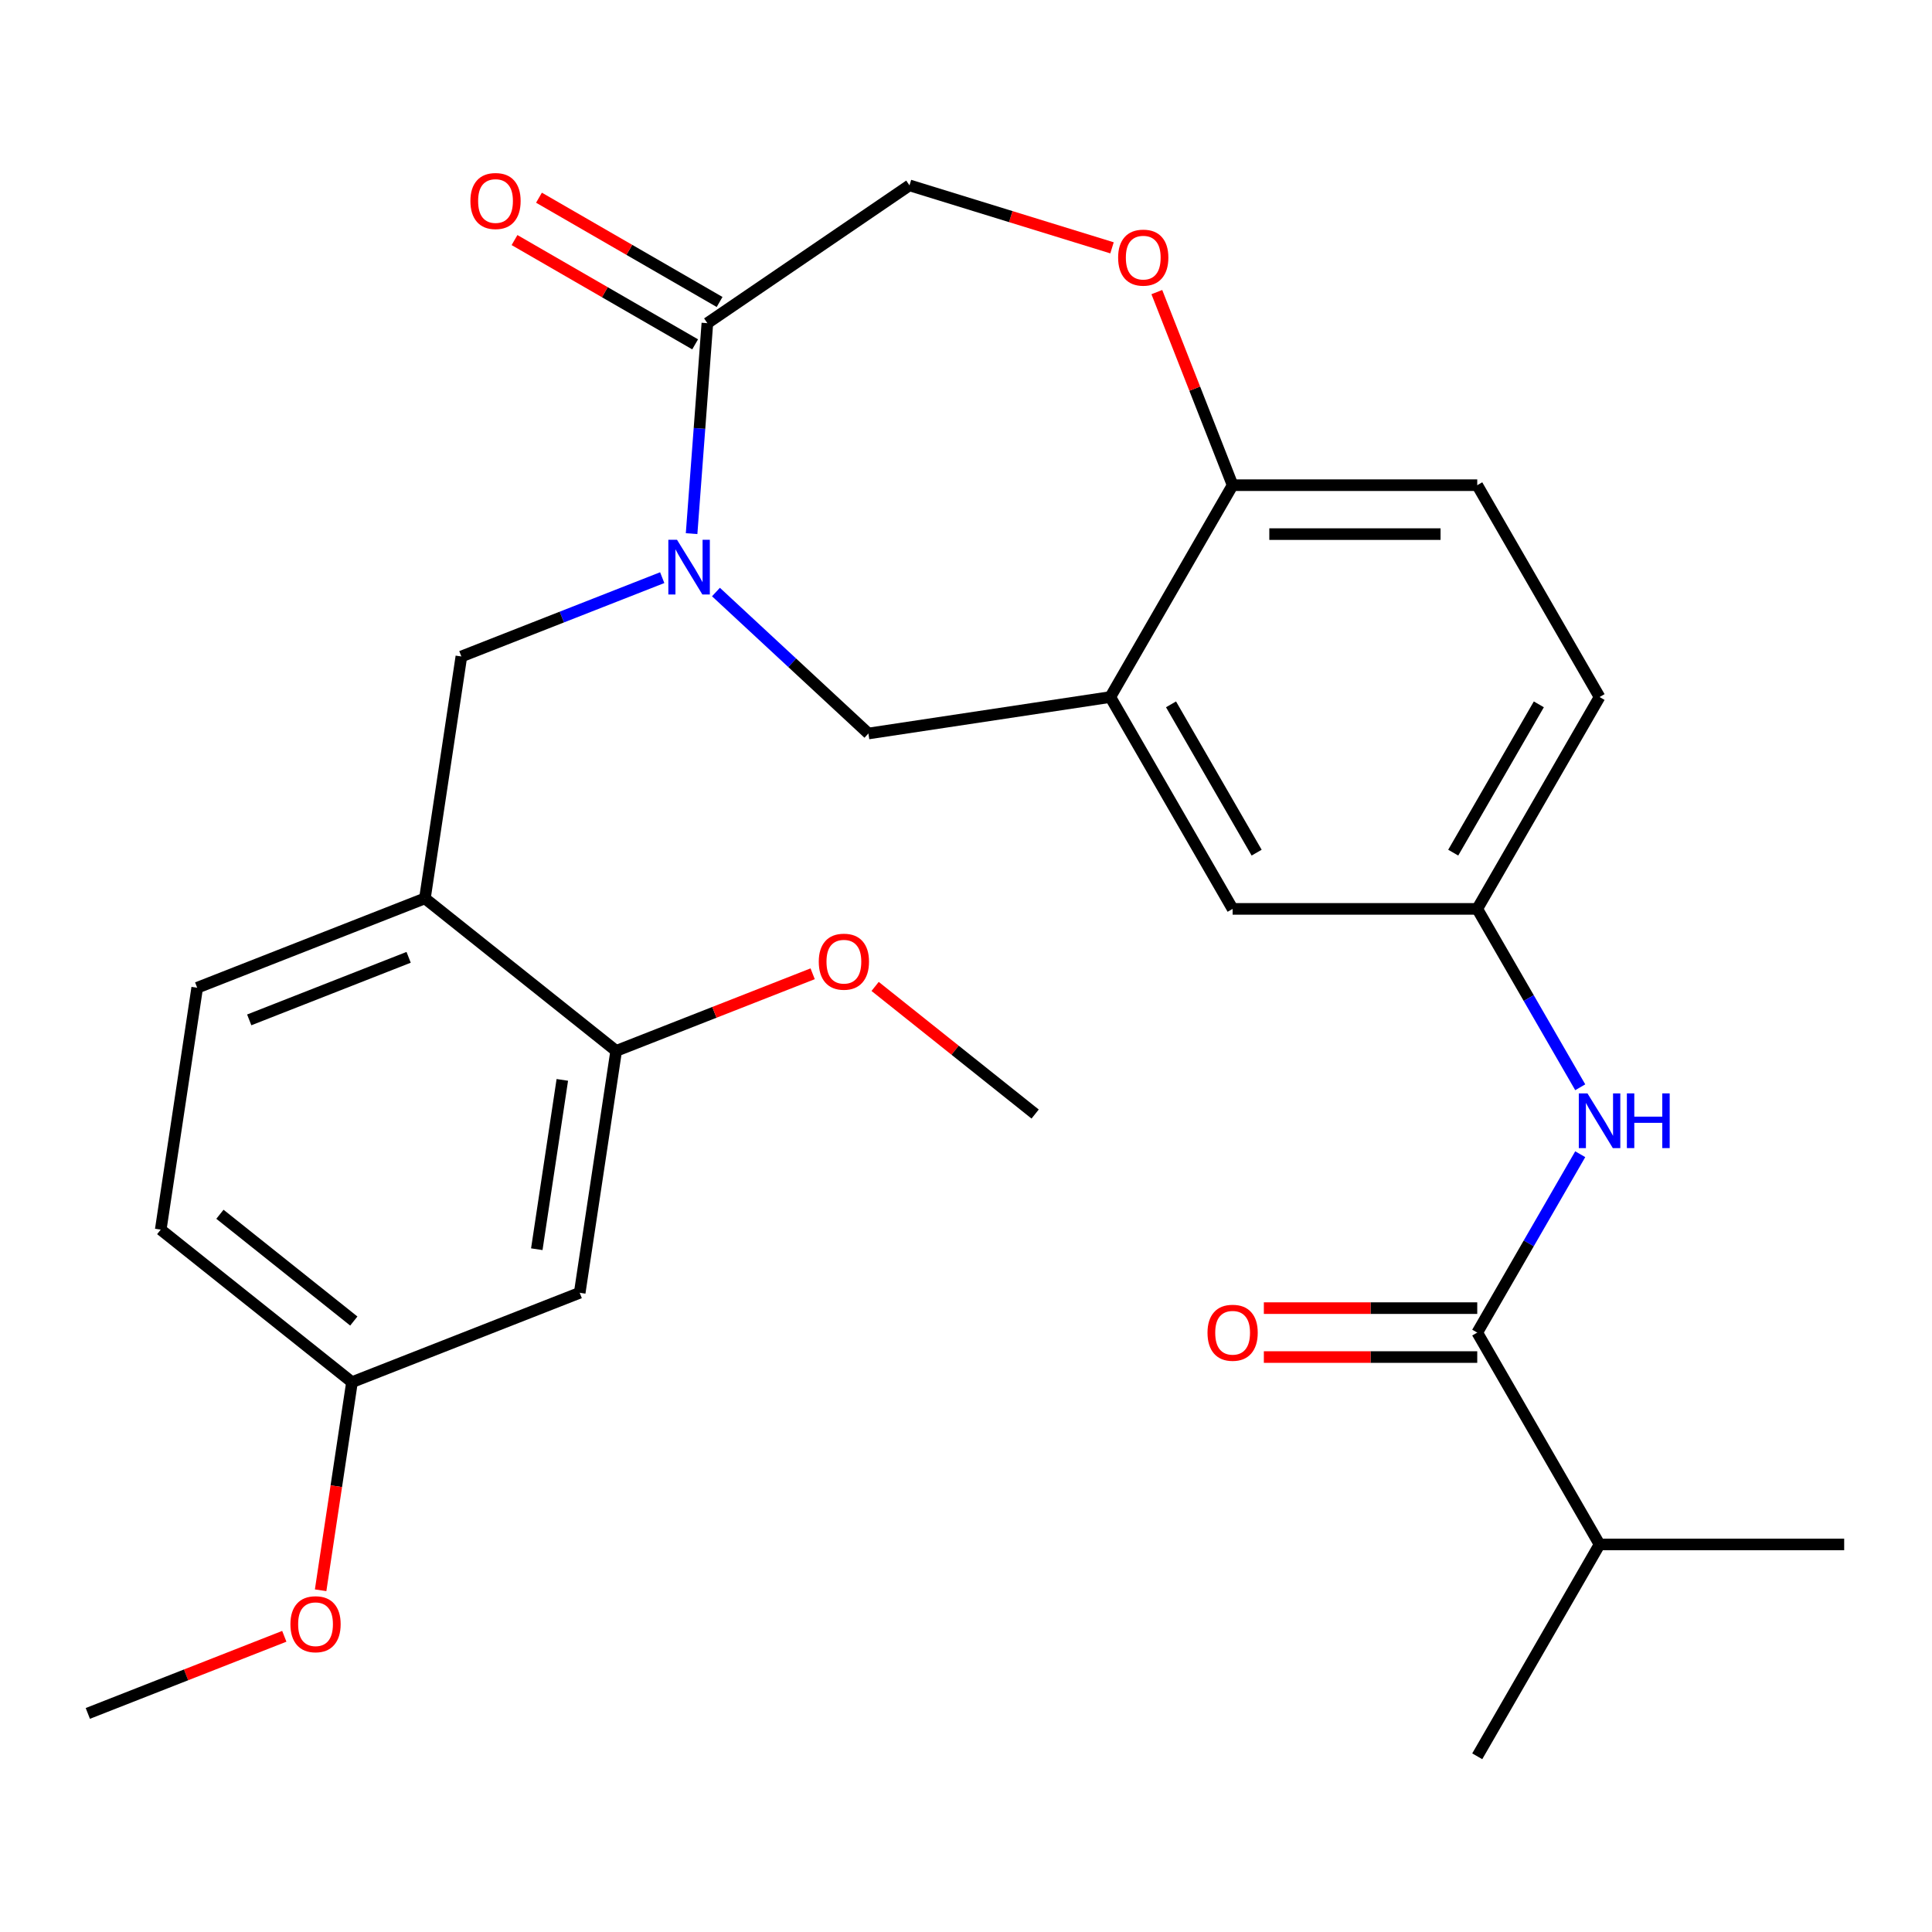 <?xml version='1.0' encoding='iso-8859-1'?>
<svg version='1.1' baseProfile='full'
              xmlns='http://www.w3.org/2000/svg'
                      xmlns:rdkit='http://www.rdkit.org/xml'
                      xmlns:xlink='http://www.w3.org/1999/xlink'
                  xml:space='preserve'
width='1000px' height='1000px' viewBox='0 0 1000 1000'>
<!-- END OF HEADER -->
<rect style='opacity:1.0;fill:#FFFFFF;stroke:none' width='1000' height='1000' x='0' y='0'> </rect>
<path class='bond-0' d='M 827.928,360.785 L 764.619,470.439' style='fill:none;fill-rule:evenodd;stroke:#000000;stroke-width:6px;stroke-linecap:butt;stroke-linejoin:miter;stroke-opacity:1' />
<path class='bond-0' d='M 796.5,364.571 L 752.184,441.329' style='fill:none;fill-rule:evenodd;stroke:#000000;stroke-width:6px;stroke-linecap:butt;stroke-linejoin:miter;stroke-opacity:1' />
<path class='bond-1' d='M 827.928,360.785 L 764.619,251.131' style='fill:none;fill-rule:evenodd;stroke:#000000;stroke-width:6px;stroke-linecap:butt;stroke-linejoin:miter;stroke-opacity:1' />
<path class='bond-2' d='M 764.619,470.439 L 638.001,470.439' style='fill:none;fill-rule:evenodd;stroke:#000000;stroke-width:6px;stroke-linecap:butt;stroke-linejoin:miter;stroke-opacity:1' />
<path class='bond-3' d='M 764.619,470.439 L 791.272,516.604' style='fill:none;fill-rule:evenodd;stroke:#000000;stroke-width:6px;stroke-linecap:butt;stroke-linejoin:miter;stroke-opacity:1' />
<path class='bond-3' d='M 791.272,516.604 L 817.925,562.768' style='fill:none;fill-rule:evenodd;stroke:#0000FF;stroke-width:6px;stroke-linecap:butt;stroke-linejoin:miter;stroke-opacity:1' />
<path class='bond-4' d='M 638.001,470.439 L 574.692,360.785' style='fill:none;fill-rule:evenodd;stroke:#000000;stroke-width:6px;stroke-linecap:butt;stroke-linejoin:miter;stroke-opacity:1' />
<path class='bond-4' d='M 650.435,441.329 L 606.119,364.571' style='fill:none;fill-rule:evenodd;stroke:#000000;stroke-width:6px;stroke-linecap:butt;stroke-linejoin:miter;stroke-opacity:1' />
<path class='bond-5' d='M 764.619,251.131 L 638.001,251.131' style='fill:none;fill-rule:evenodd;stroke:#000000;stroke-width:6px;stroke-linecap:butt;stroke-linejoin:miter;stroke-opacity:1' />
<path class='bond-5' d='M 745.626,276.454 L 656.993,276.454' style='fill:none;fill-rule:evenodd;stroke:#000000;stroke-width:6px;stroke-linecap:butt;stroke-linejoin:miter;stroke-opacity:1' />
<path class='bond-6' d='M 574.692,360.785 L 638.001,251.131' style='fill:none;fill-rule:evenodd;stroke:#000000;stroke-width:6px;stroke-linecap:butt;stroke-linejoin:miter;stroke-opacity:1' />
<path class='bond-7' d='M 574.692,360.785 L 449.488,379.656' style='fill:none;fill-rule:evenodd;stroke:#000000;stroke-width:6px;stroke-linecap:butt;stroke-linejoin:miter;stroke-opacity:1' />
<path class='bond-8' d='M 638.001,251.131 L 618.389,201.161' style='fill:none;fill-rule:evenodd;stroke:#000000;stroke-width:6px;stroke-linecap:butt;stroke-linejoin:miter;stroke-opacity:1' />
<path class='bond-8' d='M 618.389,201.161 L 598.777,151.191' style='fill:none;fill-rule:evenodd;stroke:#FF0000;stroke-width:6px;stroke-linecap:butt;stroke-linejoin:miter;stroke-opacity:1' />
<path class='bond-9' d='M 827.928,799.402 L 764.619,909.057' style='fill:none;fill-rule:evenodd;stroke:#000000;stroke-width:6px;stroke-linecap:butt;stroke-linejoin:miter;stroke-opacity:1' />
<path class='bond-10' d='M 827.928,799.402 L 954.545,799.402' style='fill:none;fill-rule:evenodd;stroke:#000000;stroke-width:6px;stroke-linecap:butt;stroke-linejoin:miter;stroke-opacity:1' />
<path class='bond-11' d='M 827.928,799.402 L 764.619,689.748' style='fill:none;fill-rule:evenodd;stroke:#000000;stroke-width:6px;stroke-linecap:butt;stroke-linejoin:miter;stroke-opacity:1' />
<path class='bond-12' d='M 817.925,597.419 L 791.272,643.583' style='fill:none;fill-rule:evenodd;stroke:#0000FF;stroke-width:6px;stroke-linecap:butt;stroke-linejoin:miter;stroke-opacity:1' />
<path class='bond-12' d='M 791.272,643.583 L 764.619,689.748' style='fill:none;fill-rule:evenodd;stroke:#000000;stroke-width:6px;stroke-linecap:butt;stroke-linejoin:miter;stroke-opacity:1' />
<path class='bond-13' d='M 764.619,677.086 L 709.392,677.086' style='fill:none;fill-rule:evenodd;stroke:#000000;stroke-width:6px;stroke-linecap:butt;stroke-linejoin:miter;stroke-opacity:1' />
<path class='bond-13' d='M 709.392,677.086 L 654.166,677.086' style='fill:none;fill-rule:evenodd;stroke:#FF0000;stroke-width:6px;stroke-linecap:butt;stroke-linejoin:miter;stroke-opacity:1' />
<path class='bond-13' d='M 764.619,702.41 L 709.392,702.41' style='fill:none;fill-rule:evenodd;stroke:#000000;stroke-width:6px;stroke-linecap:butt;stroke-linejoin:miter;stroke-opacity:1' />
<path class='bond-13' d='M 709.392,702.41 L 654.166,702.41' style='fill:none;fill-rule:evenodd;stroke:#FF0000;stroke-width:6px;stroke-linecap:butt;stroke-linejoin:miter;stroke-opacity:1' />
<path class='bond-14' d='M 575.577,128.279 L 523.163,112.112' style='fill:none;fill-rule:evenodd;stroke:#FF0000;stroke-width:6px;stroke-linecap:butt;stroke-linejoin:miter;stroke-opacity:1' />
<path class='bond-14' d='M 523.163,112.112 L 470.749,95.944' style='fill:none;fill-rule:evenodd;stroke:#000000;stroke-width:6px;stroke-linecap:butt;stroke-linejoin:miter;stroke-opacity:1' />
<path class='bond-15' d='M 449.488,379.656 L 410.032,343.047' style='fill:none;fill-rule:evenodd;stroke:#000000;stroke-width:6px;stroke-linecap:butt;stroke-linejoin:miter;stroke-opacity:1' />
<path class='bond-15' d='M 410.032,343.047 L 370.576,306.437' style='fill:none;fill-rule:evenodd;stroke:#0000FF;stroke-width:6px;stroke-linecap:butt;stroke-linejoin:miter;stroke-opacity:1' />
<path class='bond-16' d='M 470.749,95.944 L 366.133,167.271' style='fill:none;fill-rule:evenodd;stroke:#000000;stroke-width:6px;stroke-linecap:butt;stroke-linejoin:miter;stroke-opacity:1' />
<path class='bond-17' d='M 357.969,276.209 L 362.051,221.74' style='fill:none;fill-rule:evenodd;stroke:#0000FF;stroke-width:6px;stroke-linecap:butt;stroke-linejoin:miter;stroke-opacity:1' />
<path class='bond-17' d='M 362.051,221.74 L 366.133,167.271' style='fill:none;fill-rule:evenodd;stroke:#000000;stroke-width:6px;stroke-linecap:butt;stroke-linejoin:miter;stroke-opacity:1' />
<path class='bond-18' d='M 342.765,298.992 L 290.785,319.393' style='fill:none;fill-rule:evenodd;stroke:#0000FF;stroke-width:6px;stroke-linecap:butt;stroke-linejoin:miter;stroke-opacity:1' />
<path class='bond-18' d='M 290.785,319.393 L 238.805,339.793' style='fill:none;fill-rule:evenodd;stroke:#000000;stroke-width:6px;stroke-linecap:butt;stroke-linejoin:miter;stroke-opacity:1' />
<path class='bond-19' d='M 372.464,156.305 L 325.719,129.317' style='fill:none;fill-rule:evenodd;stroke:#000000;stroke-width:6px;stroke-linecap:butt;stroke-linejoin:miter;stroke-opacity:1' />
<path class='bond-19' d='M 325.719,129.317 L 278.975,102.329' style='fill:none;fill-rule:evenodd;stroke:#FF0000;stroke-width:6px;stroke-linecap:butt;stroke-linejoin:miter;stroke-opacity:1' />
<path class='bond-19' d='M 359.802,178.236 L 313.058,151.248' style='fill:none;fill-rule:evenodd;stroke:#000000;stroke-width:6px;stroke-linecap:butt;stroke-linejoin:miter;stroke-opacity:1' />
<path class='bond-19' d='M 313.058,151.248 L 266.313,124.26' style='fill:none;fill-rule:evenodd;stroke:#FF0000;stroke-width:6px;stroke-linecap:butt;stroke-linejoin:miter;stroke-opacity:1' />
<path class='bond-20' d='M 219.934,464.997 L 238.805,339.793' style='fill:none;fill-rule:evenodd;stroke:#000000;stroke-width:6px;stroke-linecap:butt;stroke-linejoin:miter;stroke-opacity:1' />
<path class='bond-21' d='M 219.934,464.997 L 102.069,511.255' style='fill:none;fill-rule:evenodd;stroke:#000000;stroke-width:6px;stroke-linecap:butt;stroke-linejoin:miter;stroke-opacity:1' />
<path class='bond-21' d='M 211.506,495.509 L 129,527.89' style='fill:none;fill-rule:evenodd;stroke:#000000;stroke-width:6px;stroke-linecap:butt;stroke-linejoin:miter;stroke-opacity:1' />
<path class='bond-22' d='M 219.934,464.997 L 318.928,543.942' style='fill:none;fill-rule:evenodd;stroke:#000000;stroke-width:6px;stroke-linecap:butt;stroke-linejoin:miter;stroke-opacity:1' />
<path class='bond-23' d='M 102.069,511.255 L 83.197,636.459' style='fill:none;fill-rule:evenodd;stroke:#000000;stroke-width:6px;stroke-linecap:butt;stroke-linejoin:miter;stroke-opacity:1' />
<path class='bond-24' d='M 318.928,543.942 L 300.056,669.145' style='fill:none;fill-rule:evenodd;stroke:#000000;stroke-width:6px;stroke-linecap:butt;stroke-linejoin:miter;stroke-opacity:1' />
<path class='bond-24' d='M 291.056,558.948 L 277.846,646.591' style='fill:none;fill-rule:evenodd;stroke:#000000;stroke-width:6px;stroke-linecap:butt;stroke-linejoin:miter;stroke-opacity:1' />
<path class='bond-25' d='M 318.928,543.942 L 369.778,523.985' style='fill:none;fill-rule:evenodd;stroke:#000000;stroke-width:6px;stroke-linecap:butt;stroke-linejoin:miter;stroke-opacity:1' />
<path class='bond-25' d='M 369.778,523.985 L 420.628,504.028' style='fill:none;fill-rule:evenodd;stroke:#FF0000;stroke-width:6px;stroke-linecap:butt;stroke-linejoin:miter;stroke-opacity:1' />
<path class='bond-26' d='M 300.056,669.145 L 182.191,715.404' style='fill:none;fill-rule:evenodd;stroke:#000000;stroke-width:6px;stroke-linecap:butt;stroke-linejoin:miter;stroke-opacity:1' />
<path class='bond-27' d='M 83.197,636.459 L 182.191,715.404' style='fill:none;fill-rule:evenodd;stroke:#000000;stroke-width:6px;stroke-linecap:butt;stroke-linejoin:miter;stroke-opacity:1' />
<path class='bond-27' d='M 113.835,628.502 L 183.131,683.764' style='fill:none;fill-rule:evenodd;stroke:#000000;stroke-width:6px;stroke-linecap:butt;stroke-linejoin:miter;stroke-opacity:1' />
<path class='bond-28' d='M 182.191,715.404 L 174.073,769.263' style='fill:none;fill-rule:evenodd;stroke:#000000;stroke-width:6px;stroke-linecap:butt;stroke-linejoin:miter;stroke-opacity:1' />
<path class='bond-28' d='M 174.073,769.263 L 165.955,823.122' style='fill:none;fill-rule:evenodd;stroke:#FF0000;stroke-width:6px;stroke-linecap:butt;stroke-linejoin:miter;stroke-opacity:1' />
<path class='bond-29' d='M 452.959,510.575 L 494.373,543.601' style='fill:none;fill-rule:evenodd;stroke:#FF0000;stroke-width:6px;stroke-linecap:butt;stroke-linejoin:miter;stroke-opacity:1' />
<path class='bond-29' d='M 494.373,543.601 L 535.787,576.628' style='fill:none;fill-rule:evenodd;stroke:#000000;stroke-width:6px;stroke-linecap:butt;stroke-linejoin:miter;stroke-opacity:1' />
<path class='bond-30' d='M 147.154,846.952 L 96.304,866.909' style='fill:none;fill-rule:evenodd;stroke:#FF0000;stroke-width:6px;stroke-linecap:butt;stroke-linejoin:miter;stroke-opacity:1' />
<path class='bond-30' d='M 96.304,866.909 L 45.455,886.866' style='fill:none;fill-rule:evenodd;stroke:#000000;stroke-width:6px;stroke-linecap:butt;stroke-linejoin:miter;stroke-opacity:1' />
<path  class='atom-7' d='M 821.668 565.934
L 830.948 580.934
Q 831.868 582.414, 833.348 585.094
Q 834.828 587.774, 834.908 587.934
L 834.908 565.934
L 838.668 565.934
L 838.668 594.254
L 834.788 594.254
L 824.828 577.854
Q 823.668 575.934, 822.428 573.734
Q 821.228 571.534, 820.868 570.854
L 820.868 594.254
L 817.188 594.254
L 817.188 565.934
L 821.668 565.934
' fill='#0000FF'/>
<path  class='atom-7' d='M 842.068 565.934
L 845.908 565.934
L 845.908 577.974
L 860.388 577.974
L 860.388 565.934
L 864.228 565.934
L 864.228 594.254
L 860.388 594.254
L 860.388 581.174
L 845.908 581.174
L 845.908 594.254
L 842.068 594.254
L 842.068 565.934
' fill='#0000FF'/>
<path  class='atom-9' d='M 625.001 689.828
Q 625.001 683.028, 628.361 679.228
Q 631.721 675.428, 638.001 675.428
Q 644.281 675.428, 647.641 679.228
Q 651.001 683.028, 651.001 689.828
Q 651.001 696.708, 647.601 700.628
Q 644.201 704.508, 638.001 704.508
Q 631.761 704.508, 628.361 700.628
Q 625.001 696.748, 625.001 689.828
M 638.001 701.308
Q 642.321 701.308, 644.641 698.428
Q 647.001 695.508, 647.001 689.828
Q 647.001 684.268, 644.641 681.468
Q 642.321 678.628, 638.001 678.628
Q 633.681 678.628, 631.321 681.428
Q 629.001 684.228, 629.001 689.828
Q 629.001 695.548, 631.321 698.428
Q 633.681 701.308, 638.001 701.308
' fill='#FF0000'/>
<path  class='atom-12' d='M 578.742 133.345
Q 578.742 126.545, 582.102 122.745
Q 585.462 118.945, 591.742 118.945
Q 598.022 118.945, 601.382 122.745
Q 604.742 126.545, 604.742 133.345
Q 604.742 140.225, 601.342 144.145
Q 597.942 148.025, 591.742 148.025
Q 585.502 148.025, 582.102 144.145
Q 578.742 140.265, 578.742 133.345
M 591.742 144.825
Q 596.062 144.825, 598.382 141.945
Q 600.742 139.025, 600.742 133.345
Q 600.742 127.785, 598.382 124.985
Q 596.062 122.145, 591.742 122.145
Q 587.422 122.145, 585.062 124.945
Q 582.742 127.745, 582.742 133.345
Q 582.742 139.065, 585.062 141.945
Q 587.422 144.825, 591.742 144.825
' fill='#FF0000'/>
<path  class='atom-15' d='M 350.411 279.374
L 359.691 294.374
Q 360.611 295.854, 362.091 298.534
Q 363.571 301.214, 363.651 301.374
L 363.651 279.374
L 367.411 279.374
L 367.411 307.694
L 363.531 307.694
L 353.571 291.294
Q 352.411 289.374, 351.171 287.174
Q 349.971 284.974, 349.611 284.294
L 349.611 307.694
L 345.931 307.694
L 345.931 279.374
L 350.411 279.374
' fill='#0000FF'/>
<path  class='atom-17' d='M 243.479 104.042
Q 243.479 97.242, 246.839 93.442
Q 250.199 89.642, 256.479 89.642
Q 262.759 89.642, 266.119 93.442
Q 269.479 97.242, 269.479 104.042
Q 269.479 110.922, 266.079 114.842
Q 262.679 118.722, 256.479 118.722
Q 250.239 118.722, 246.839 114.842
Q 243.479 110.962, 243.479 104.042
M 256.479 115.522
Q 260.799 115.522, 263.119 112.642
Q 265.479 109.722, 265.479 104.042
Q 265.479 98.482, 263.119 95.682
Q 260.799 92.842, 256.479 92.842
Q 252.159 92.842, 249.799 95.642
Q 247.479 98.442, 247.479 104.042
Q 247.479 109.762, 249.799 112.642
Q 252.159 115.522, 256.479 115.522
' fill='#FF0000'/>
<path  class='atom-25' d='M 423.793 497.763
Q 423.793 490.963, 427.153 487.163
Q 430.513 483.363, 436.793 483.363
Q 443.073 483.363, 446.433 487.163
Q 449.793 490.963, 449.793 497.763
Q 449.793 504.643, 446.393 508.563
Q 442.993 512.443, 436.793 512.443
Q 430.553 512.443, 427.153 508.563
Q 423.793 504.683, 423.793 497.763
M 436.793 509.243
Q 441.113 509.243, 443.433 506.363
Q 445.793 503.443, 445.793 497.763
Q 445.793 492.203, 443.433 489.403
Q 441.113 486.563, 436.793 486.563
Q 432.473 486.563, 430.113 489.363
Q 427.793 492.163, 427.793 497.763
Q 427.793 503.483, 430.113 506.363
Q 432.473 509.243, 436.793 509.243
' fill='#FF0000'/>
<path  class='atom-27' d='M 150.32 840.688
Q 150.32 833.888, 153.68 830.088
Q 157.04 826.288, 163.32 826.288
Q 169.6 826.288, 172.96 830.088
Q 176.32 833.888, 176.32 840.688
Q 176.32 847.568, 172.92 851.488
Q 169.52 855.368, 163.32 855.368
Q 157.08 855.368, 153.68 851.488
Q 150.32 847.608, 150.32 840.688
M 163.32 852.168
Q 167.64 852.168, 169.96 849.288
Q 172.32 846.368, 172.32 840.688
Q 172.32 835.128, 169.96 832.328
Q 167.64 829.488, 163.32 829.488
Q 159 829.488, 156.64 832.288
Q 154.32 835.088, 154.32 840.688
Q 154.32 846.408, 156.64 849.288
Q 159 852.168, 163.32 852.168
' fill='#FF0000'/>
</svg>
